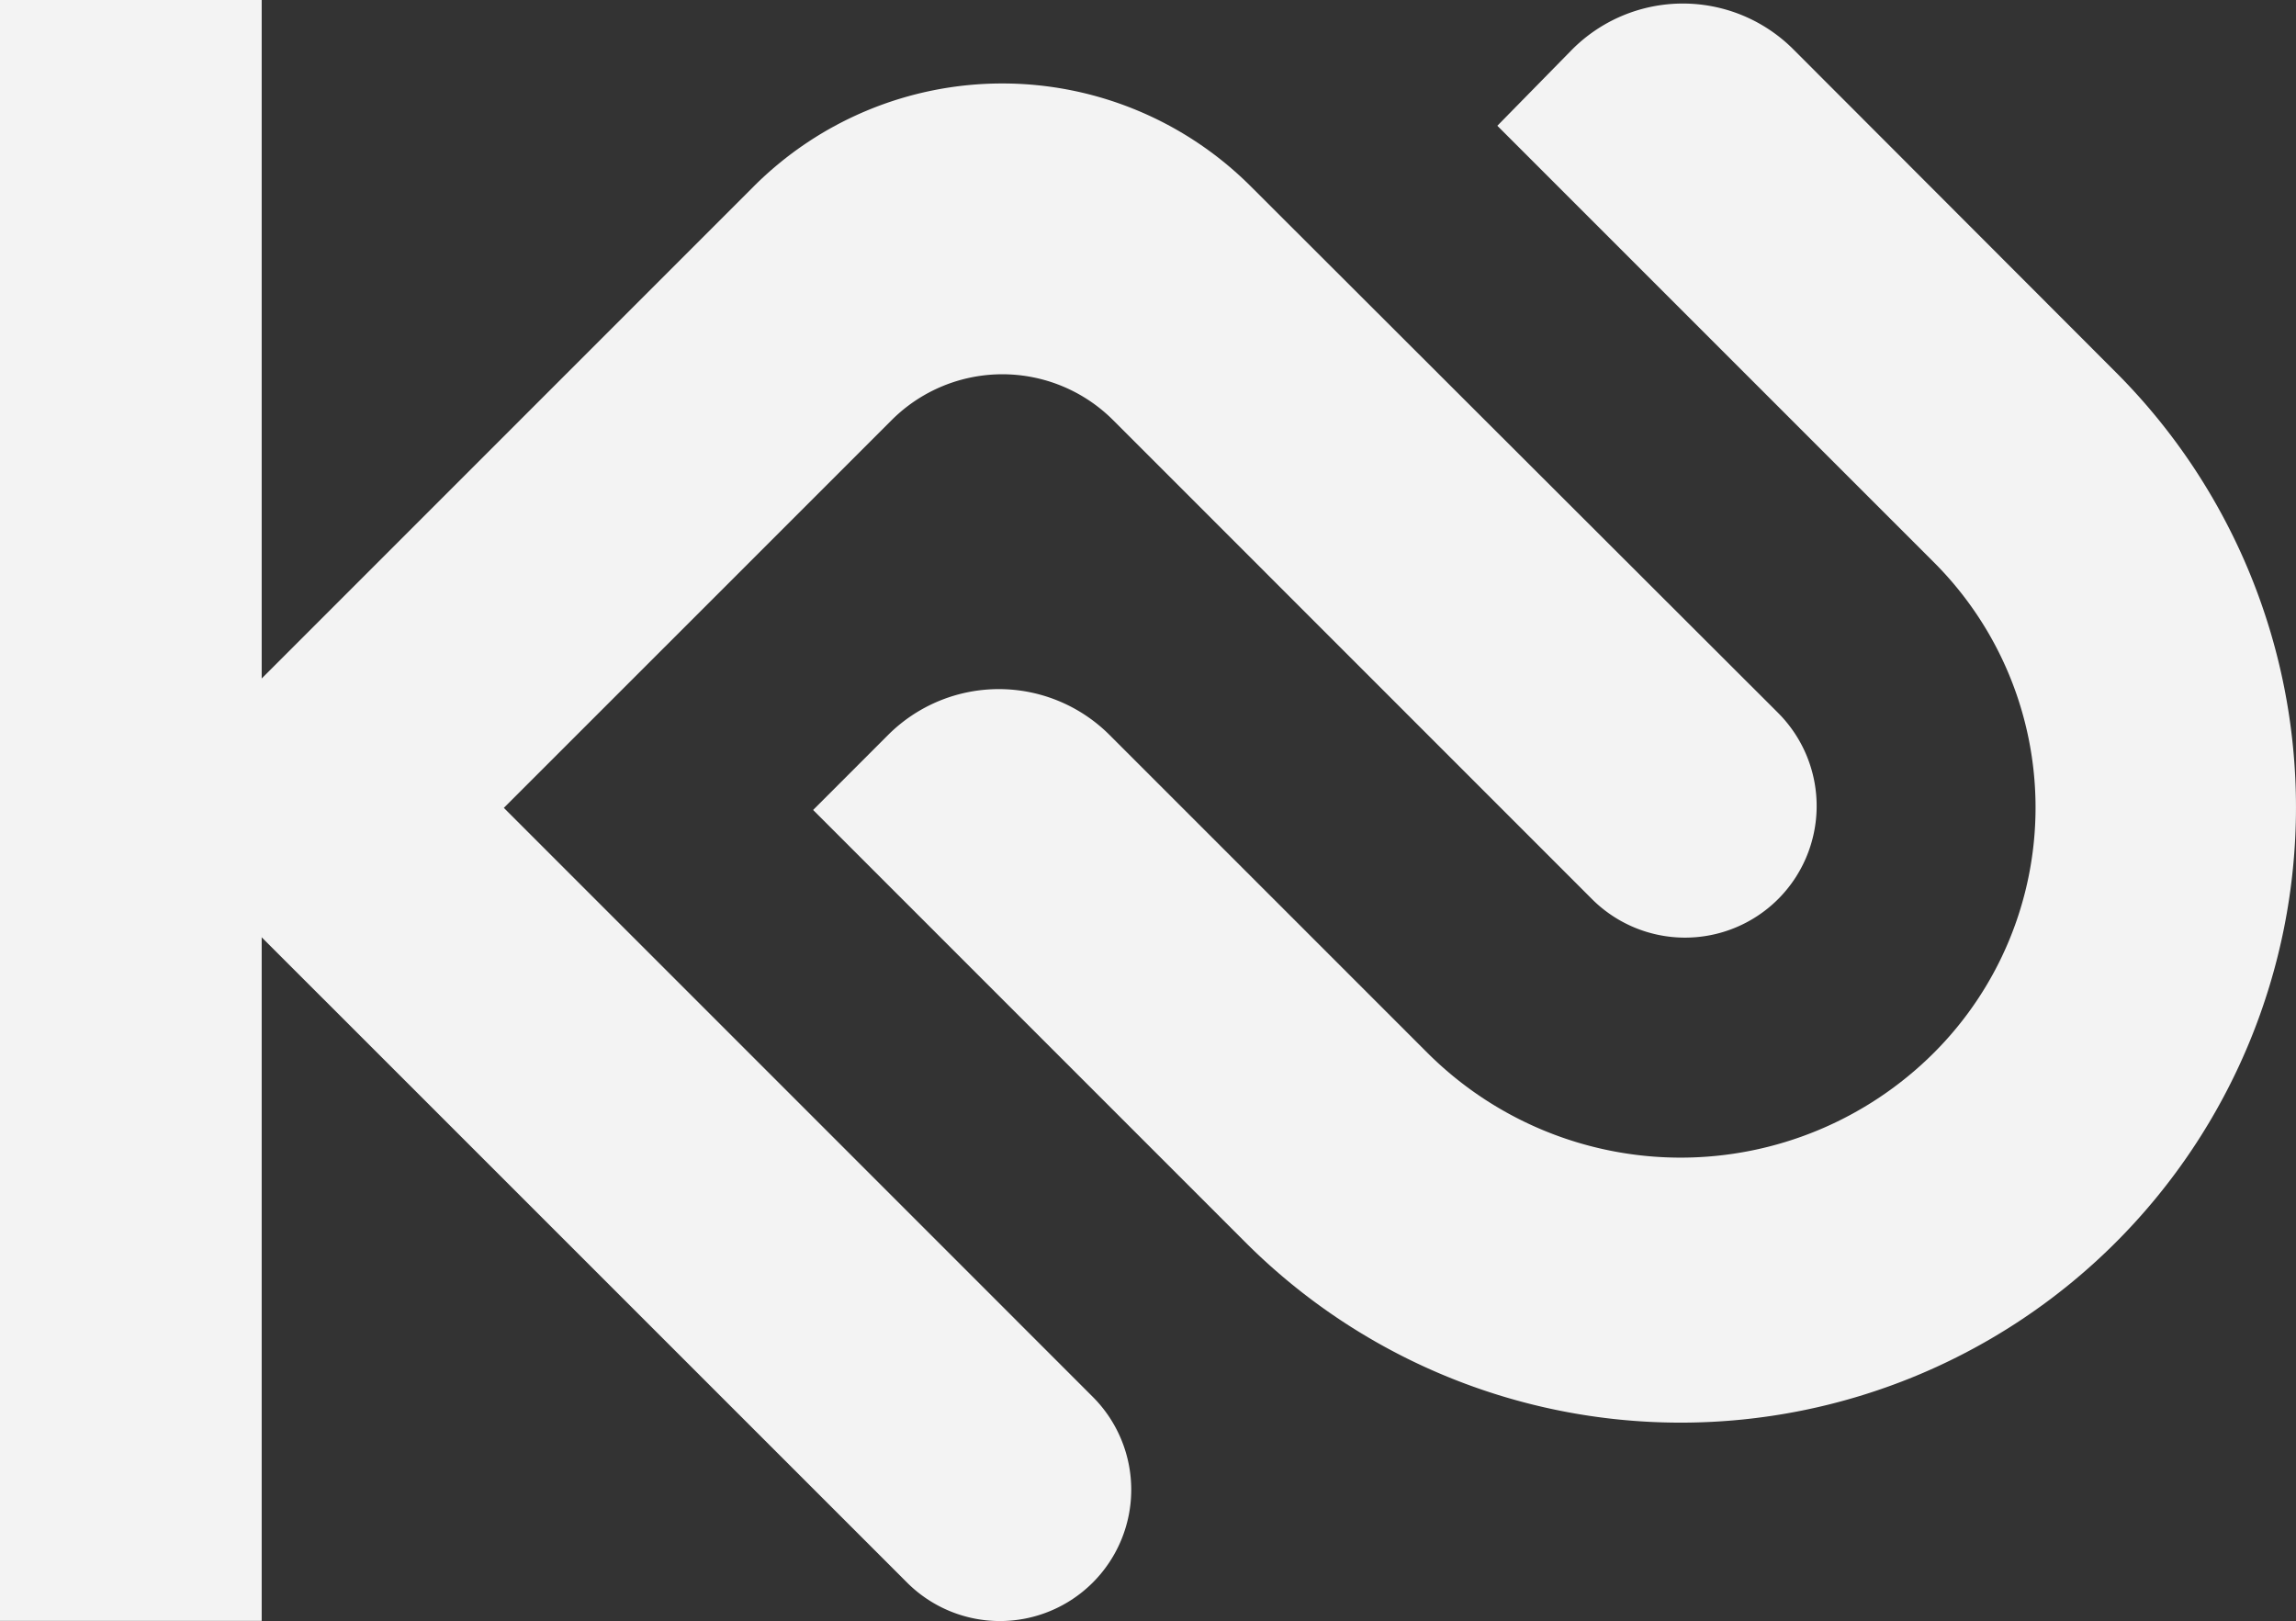 <svg id="Ebene_1" data-name="Ebene 1" xmlns="http://www.w3.org/2000/svg" viewBox="0 0 587.86 415.04"><rect x="0" y="0" width="587.86" height="415.04" fill="#333333" stroke="none"/><defs><style>.cls-1{fill:#f3f3f3;}</style></defs><path class="cls-1" d="M407.57,230.16,285,107.57a40.1,40.1,0,0,0-56.71,0L129,206.84l150.79,150.8a33.62,33.62,0,0,1,0,47.55h0a33.62,33.62,0,0,1-47.55,0L33.87,206.85,193,47.71a90,90,0,0,1,127.24,0l135,134.8a33.72,33.72,0,0,1-.21,47.92h0A33.71,33.71,0,0,1,407.57,230.16Z"/><path class="cls-1" d="M383.37,32.2,495.18,144a88.76,88.76,0,0,1,0,125.52h0a91.75,91.75,0,0,1-129.75,0l-81.34-81.34a40.1,40.1,0,0,0-56.71,0l-19.19,19.2L318.9,318.1a157.56,157.56,0,0,0,222.81,0h0a157.55,157.55,0,0,0,.07-222.74L459.17,12.64a40,40,0,0,0-56.85.25Z"/><rect class="cls-1" width="67" height="415"/></svg>